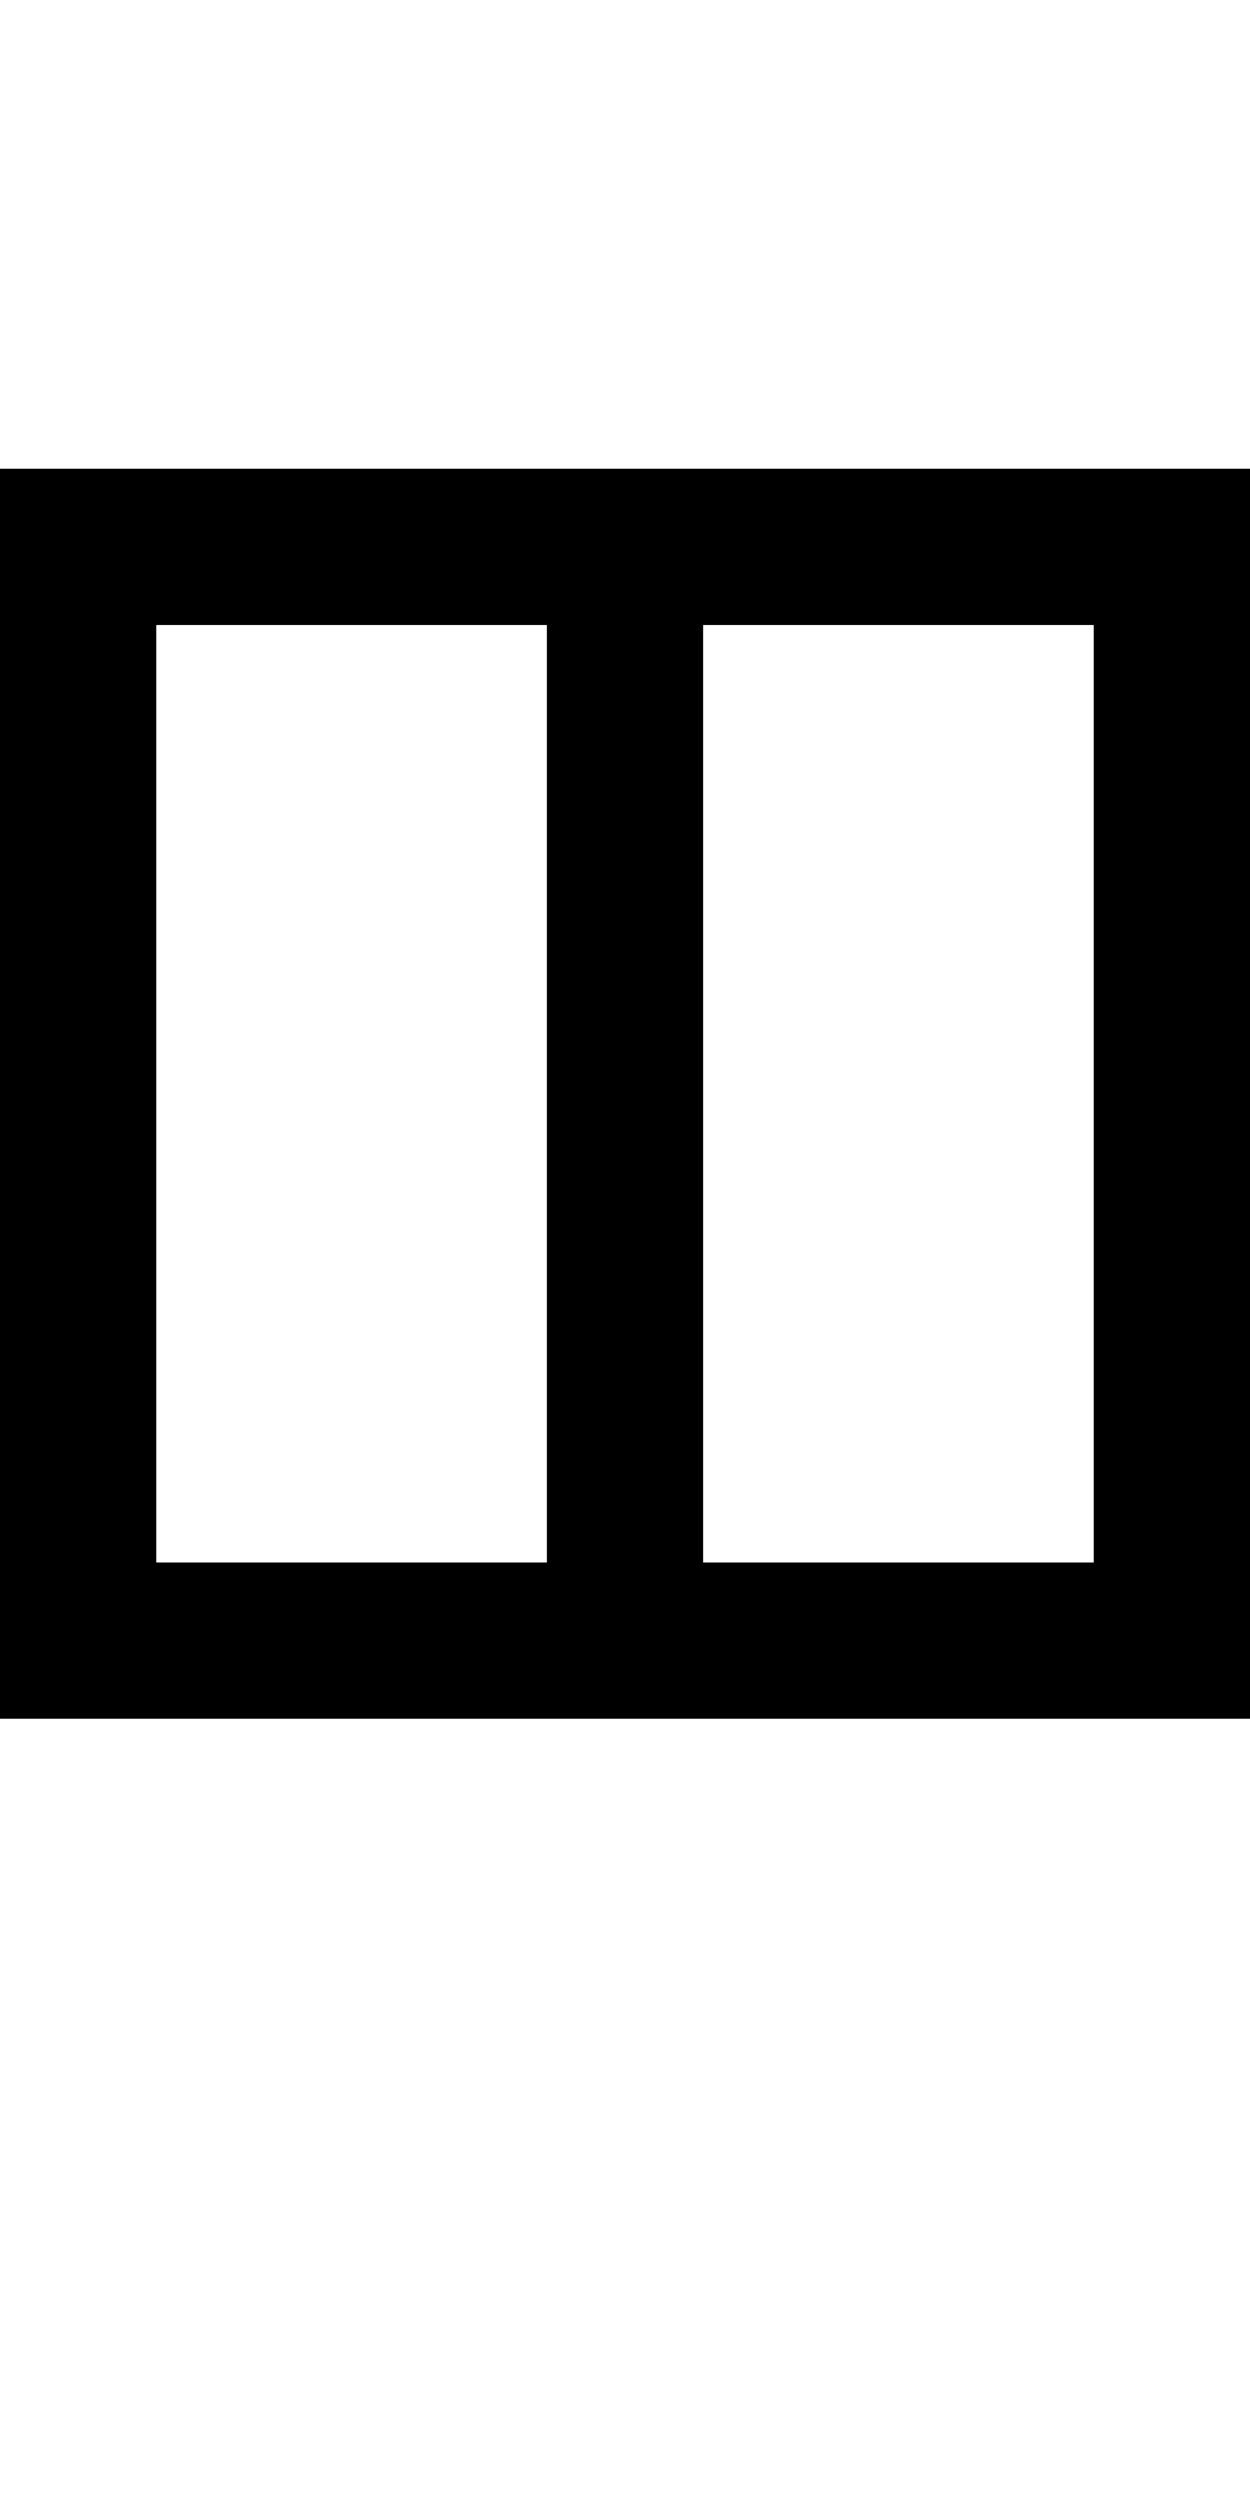 <?xml version="1.0" encoding="UTF-8" standalone="no"?>
<svg
   xmlns:dc="http://purl.org/dc/elements/1.1/"
   xmlns:cc="http://creativecommons.org/ns#"
   xmlns:rdf="http://www.w3.org/1999/02/22-rdf-syntax-ns#"
   xmlns:svg="http://www.w3.org/2000/svg"
   xmlns="http://www.w3.org/2000/svg"
   id="svg3355"
   height="2048"
   width="1024"
   version="1.1">
  <defs
     id="defs3357" />
  <path
     id="path3157-2-7-0"
     style="display:inline;fill:#000000;fill-opacity:1;stroke:none"
     d="M 0,384 V 1408 H 1024 V 384 Z m 128,128 h 320 v 768 H 128 Z m 448,0 h 320 v 768 H 576 Z" />
</svg>
